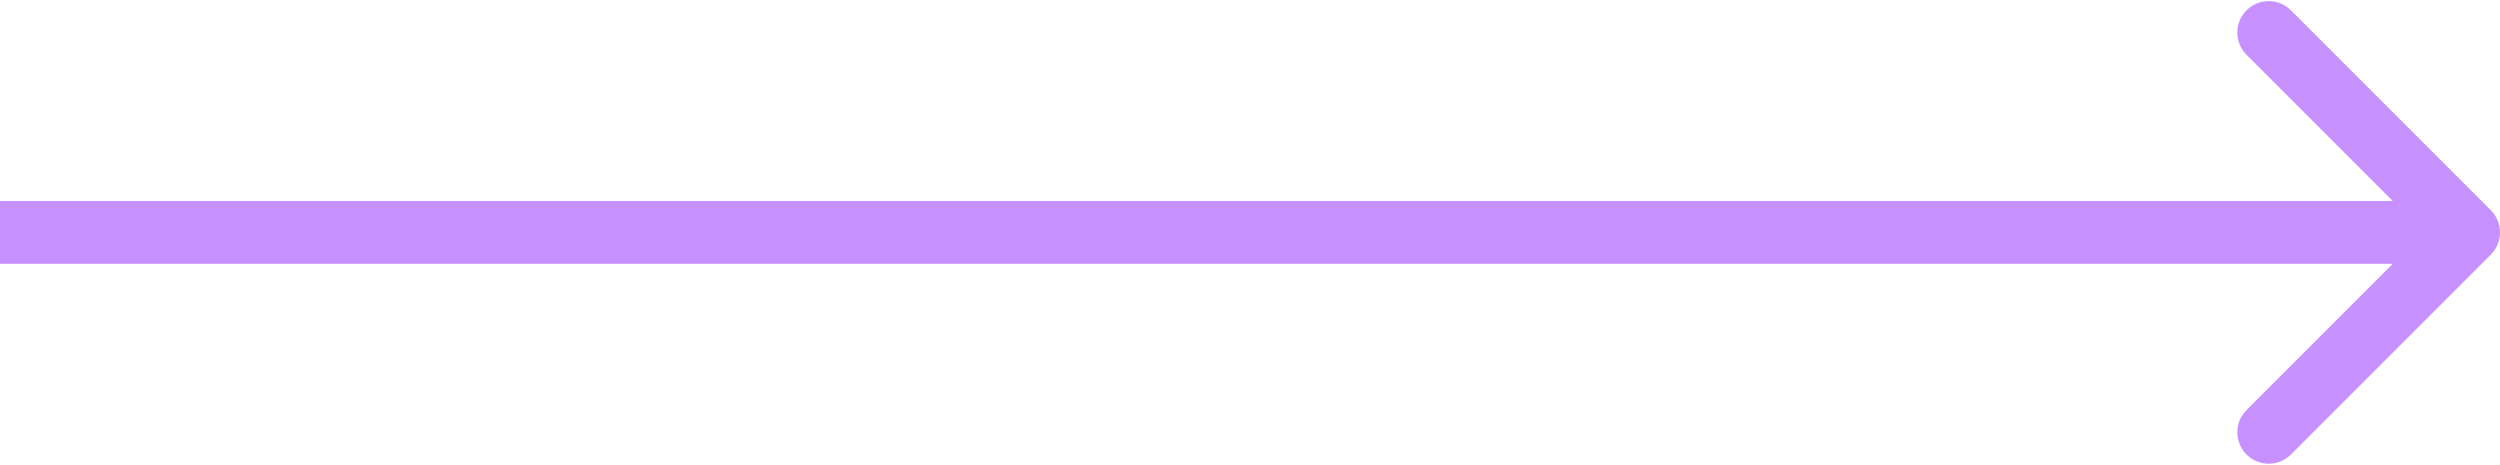 <?xml version="1.0" encoding="UTF-8"?> <svg xmlns="http://www.w3.org/2000/svg" width="398" height="74" viewBox="0 0 398 74" fill="none"><path d="M396.536 40.536C398.488 38.583 398.488 35.417 396.536 33.465L364.716 1.645C362.763 -0.308 359.597 -0.308 357.645 1.645C355.692 3.597 355.692 6.763 357.645 8.716L385.929 37L357.645 65.284C355.692 67.237 355.692 70.403 357.645 72.355C359.597 74.308 362.763 74.308 364.716 72.355L396.536 40.536ZM-4.37114e-07 42L393 42L393 32L4.37114e-07 32L-4.37114e-07 42Z" fill="#C690FF"></path></svg> 